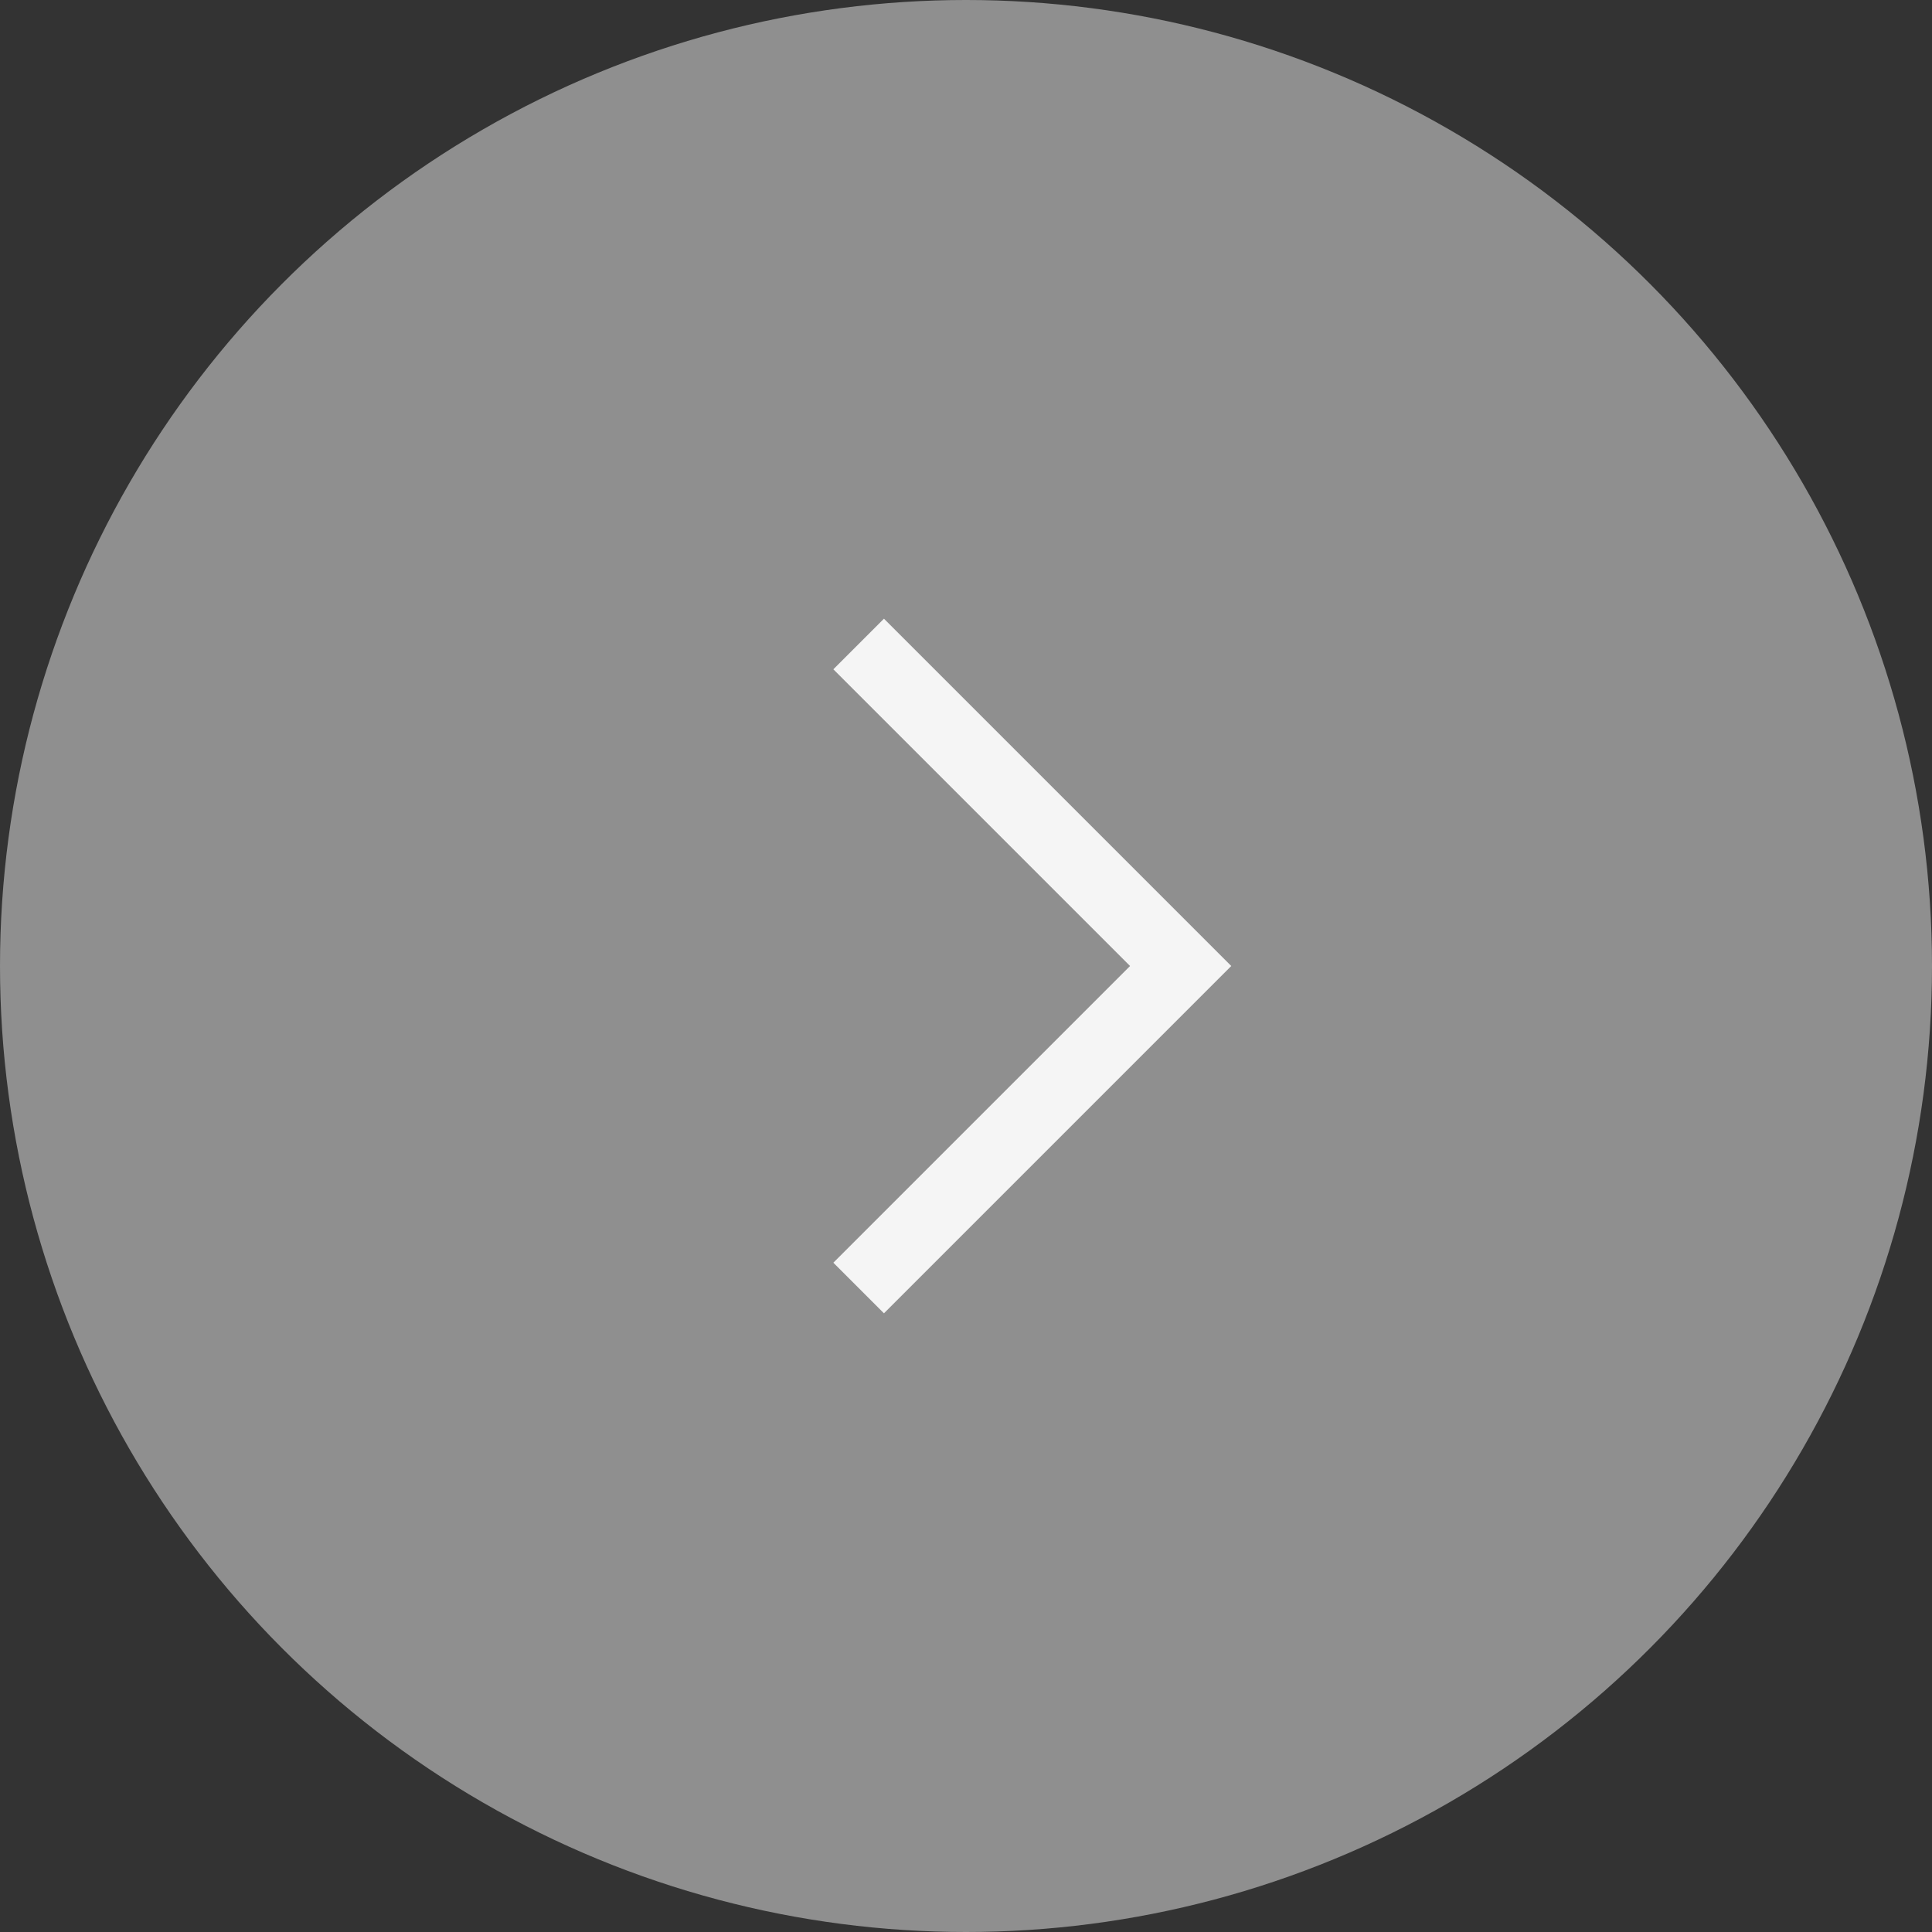 <svg width="54" height="54" viewBox="0 0 54 54" fill="none" xmlns="http://www.w3.org/2000/svg">
<rect x="0" y="0" width="54" height="54" fill="#333333" stroke="none"/>
<path d="M23 36L32 27L23 18" stroke="#F5F5F5" stroke-width="2"/>
<circle cx="27" cy="27" r="27" transform="rotate(180 27 27)" fill="#8F8F8F"/>
<path d="M24 36L33 27L24 18" stroke="#F5F5F5" stroke-width="2"/>
</svg>
